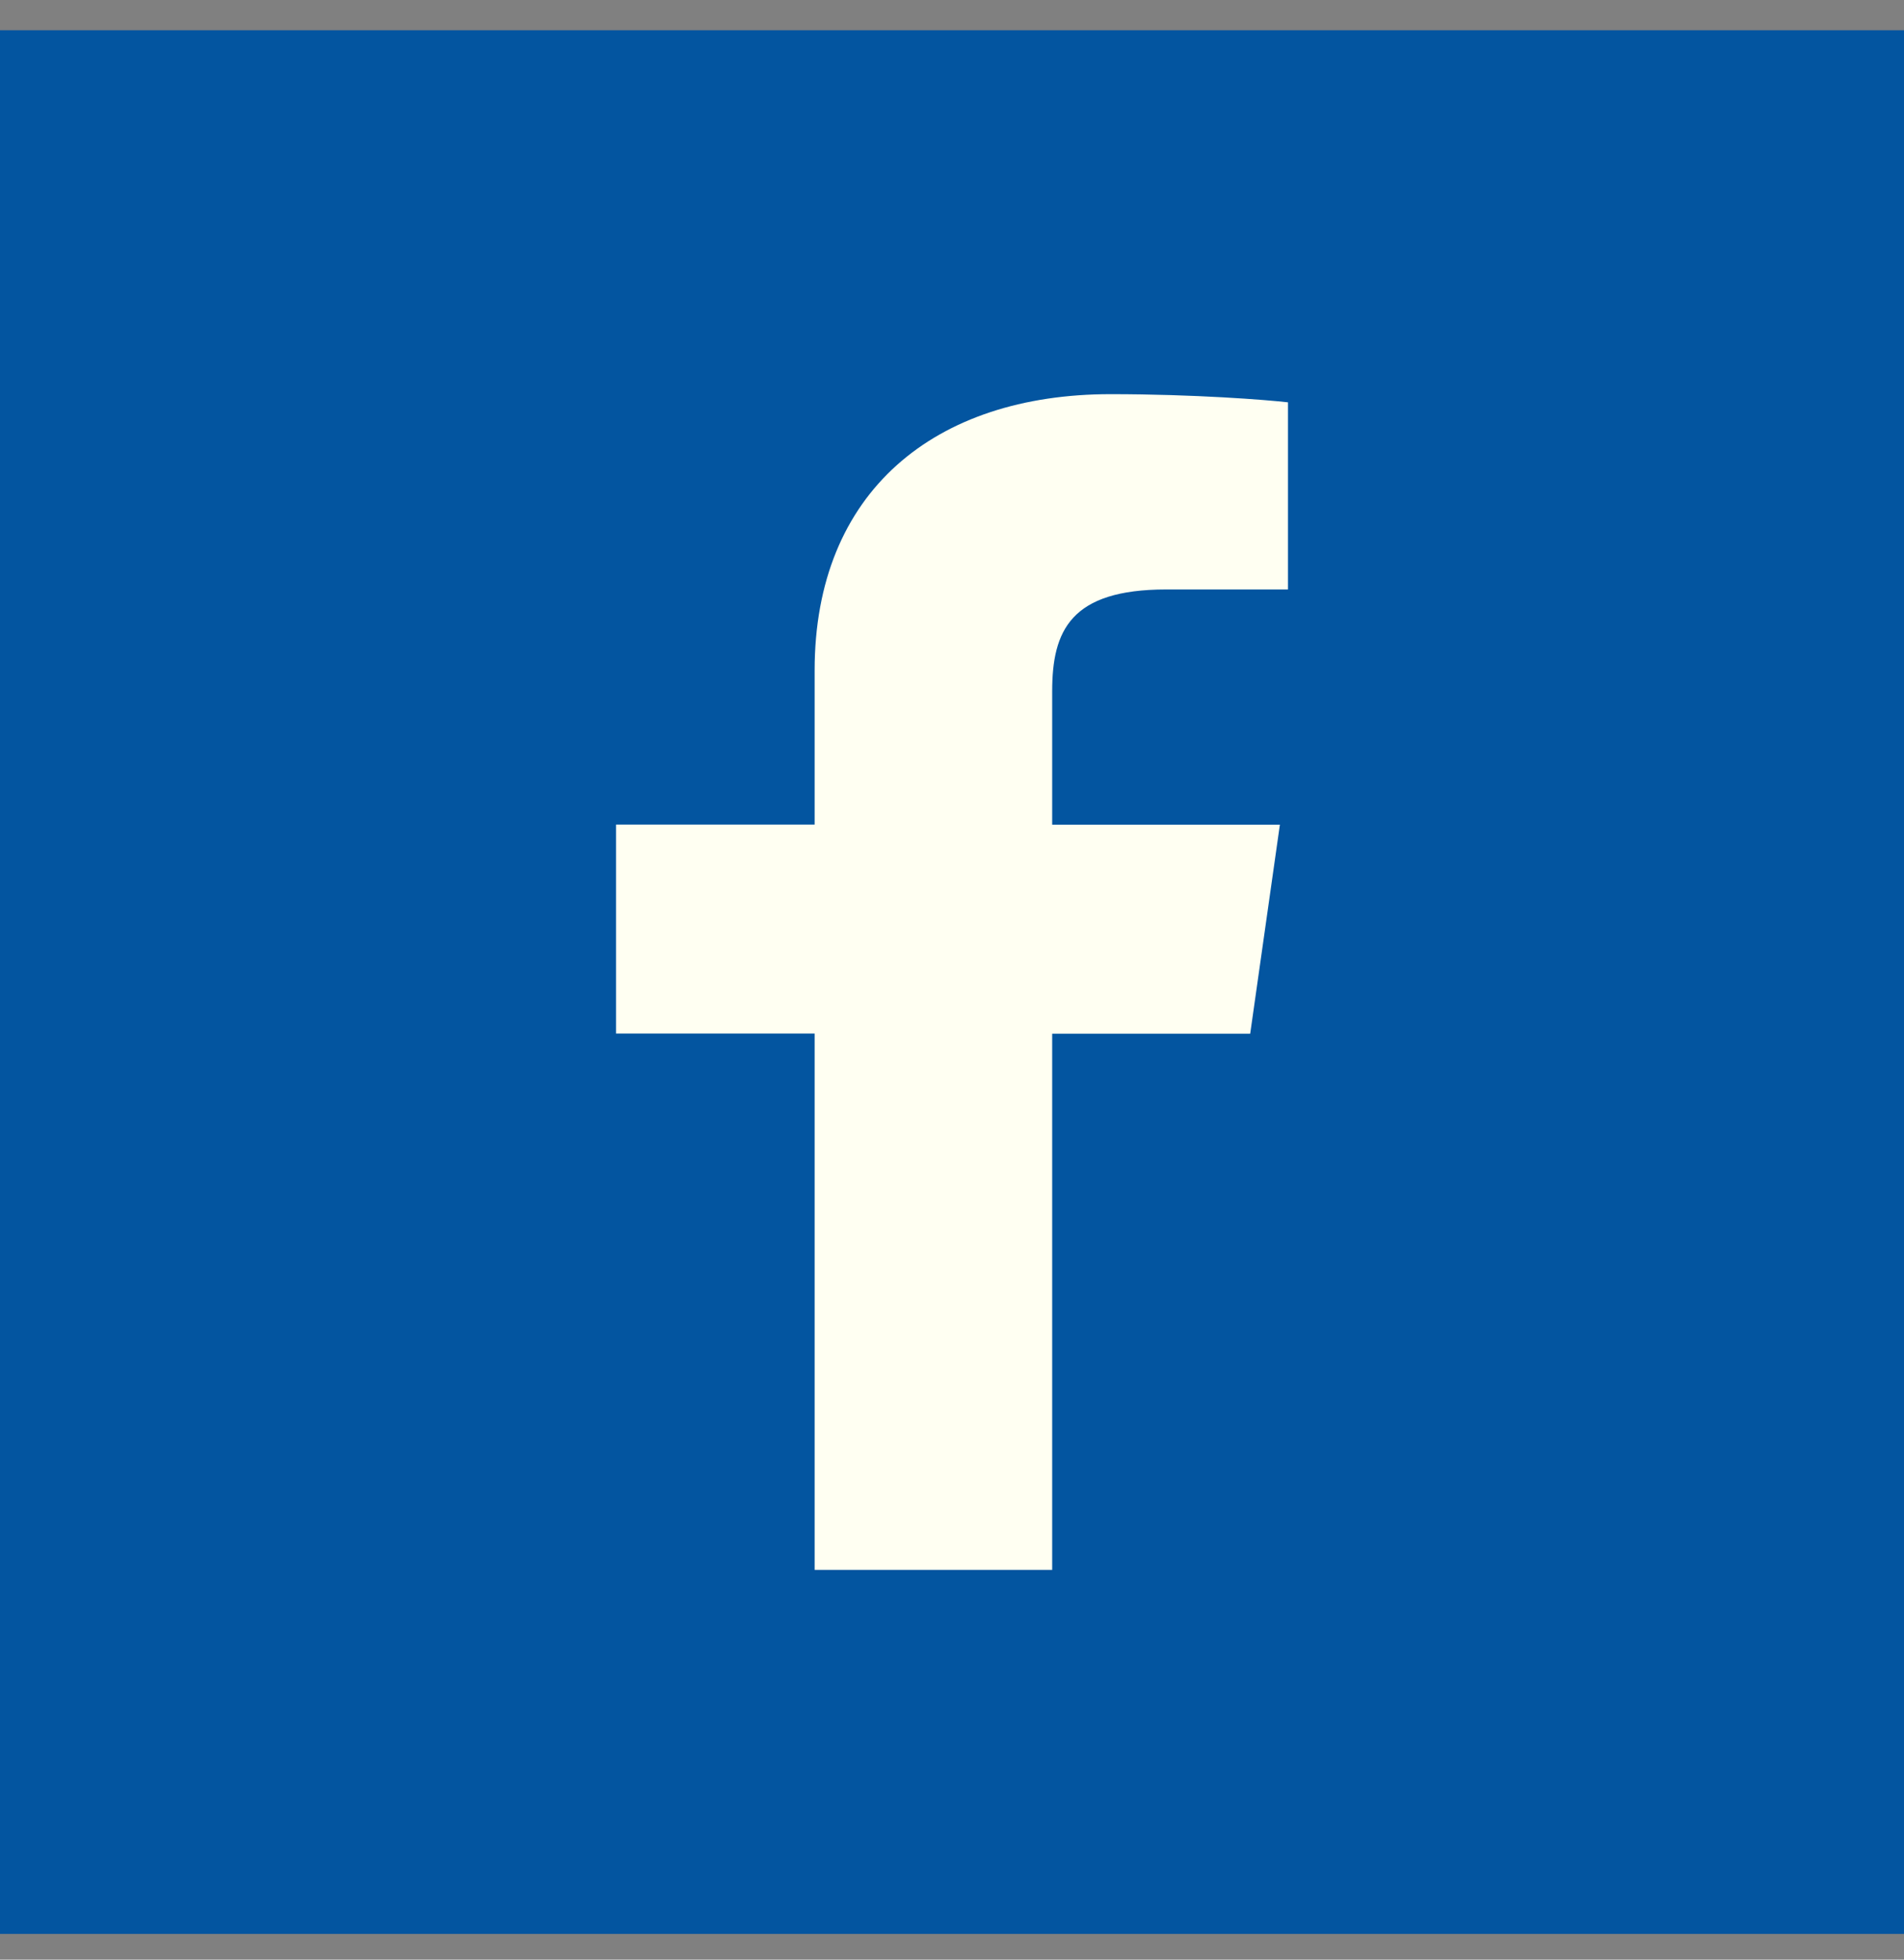 <svg width="34" height="35" viewBox="0 0 34 35" fill="none" xmlns="http://www.w3.org/2000/svg">
<rect x="0" y="0" width="34" height="35" fill="#808080" stroke="none"/>
<rect y="0.54" width="34" height="34" fill="#0355A0"/>
<g clip-path="url(#clip0_2009_8)">
<path d="M18.789 28.04V18.462H22.325L22.855 14.729H18.789V12.345C18.789 11.265 19.118 10.528 20.825 10.528H23V7.186C22.625 7.142 21.333 7.04 19.832 7.04C16.695 7.04 14.547 8.779 14.547 11.974V14.727H11V18.46H14.547V28.039H18.789V28.04Z" fill="#FFFFF2"/>
</g>
<defs>
<clipPath id="clip0_2009_8">
<rect width="12" height="21" fill="white" transform="translate(11 7.04)"/>
</clipPath>
</defs>
</svg>
